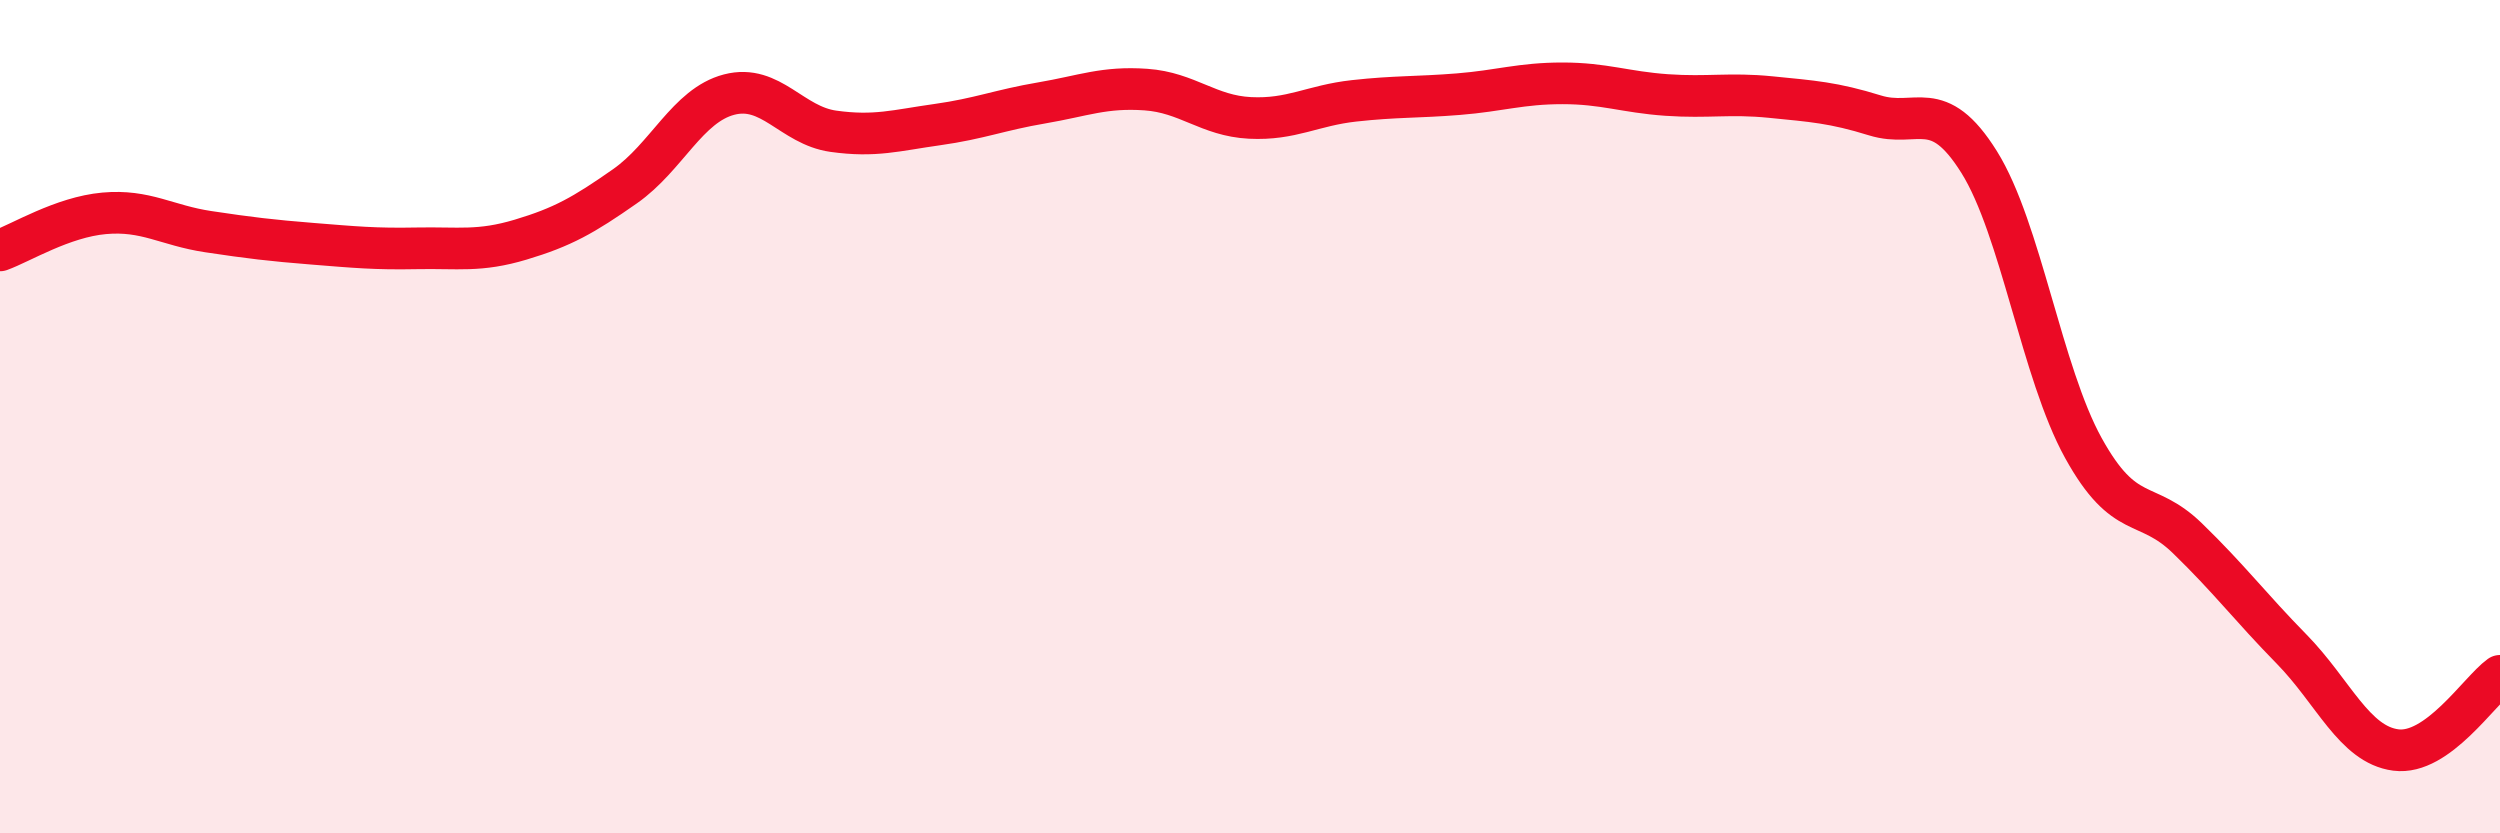 
    <svg width="60" height="20" viewBox="0 0 60 20" xmlns="http://www.w3.org/2000/svg">
      <path
        d="M 0,6.01 C 0.5,5.83 1.5,5.21 2.5,5.12 C 3.5,5.03 4,5.41 5,5.56 C 6,5.71 6.5,5.77 7.5,5.85 C 8.5,5.93 9,5.98 10,5.96 C 11,5.94 11.5,6.05 12.5,5.75 C 13.5,5.45 14,5.17 15,4.47 C 16,3.77 16.5,2.53 17.5,2.27 C 18.5,2.01 19,3.01 20,3.15 C 21,3.29 21.5,3.13 22.5,2.99 C 23.5,2.85 24,2.64 25,2.47 C 26,2.3 26.5,2.08 27.5,2.15 C 28.5,2.22 29,2.78 30,2.83 C 31,2.88 31.5,2.53 32.5,2.42 C 33.5,2.31 34,2.34 35,2.26 C 36,2.18 36.5,2 37.5,2 C 38.5,2 39,2.21 40,2.28 C 41,2.35 41.5,2.23 42.5,2.33 C 43.5,2.43 44,2.46 45,2.77 C 46,3.08 46.5,2.29 47.5,3.89 C 48.5,5.49 49,8.94 50,10.75 C 51,12.56 51.5,11.95 52.5,12.92 C 53.5,13.89 54,14.56 55,15.58 C 56,16.6 56.5,17.87 57.5,18 C 58.5,18.13 59.5,16.58 60,16.22L60 20L0 20Z"
        fill="#EB0A25"
        opacity="0.1"
        stroke-linecap="round"
        stroke-linejoin="round"
      />
      <path
        d="M 0,6.01 C 0.5,5.83 1.5,5.21 2.5,5.12 C 3.5,5.03 4,5.41 5,5.56 C 6,5.71 6.5,5.77 7.5,5.85 C 8.5,5.93 9,5.98 10,5.96 C 11,5.94 11.5,6.05 12.5,5.75 C 13.5,5.45 14,5.17 15,4.47 C 16,3.77 16.5,2.53 17.5,2.27 C 18.5,2.01 19,3.01 20,3.15 C 21,3.29 21.5,3.13 22.5,2.99 C 23.5,2.85 24,2.64 25,2.47 C 26,2.3 26.5,2.08 27.5,2.15 C 28.5,2.22 29,2.78 30,2.83 C 31,2.88 31.5,2.53 32.5,2.42 C 33.5,2.31 34,2.34 35,2.26 C 36,2.18 36.5,2 37.5,2 C 38.5,2 39,2.21 40,2.28 C 41,2.35 41.5,2.23 42.5,2.33 C 43.5,2.43 44,2.46 45,2.77 C 46,3.08 46.5,2.29 47.5,3.89 C 48.5,5.49 49,8.94 50,10.75 C 51,12.56 51.5,11.95 52.5,12.92 C 53.5,13.89 54,14.56 55,15.58 C 56,16.6 56.5,17.87 57.5,18 C 58.5,18.13 59.5,16.58 60,16.22"
        stroke="#EB0A25"
        stroke-width="1"
        fill="none"
        stroke-linecap="round"
        stroke-linejoin="round"
      />
    </svg>
  